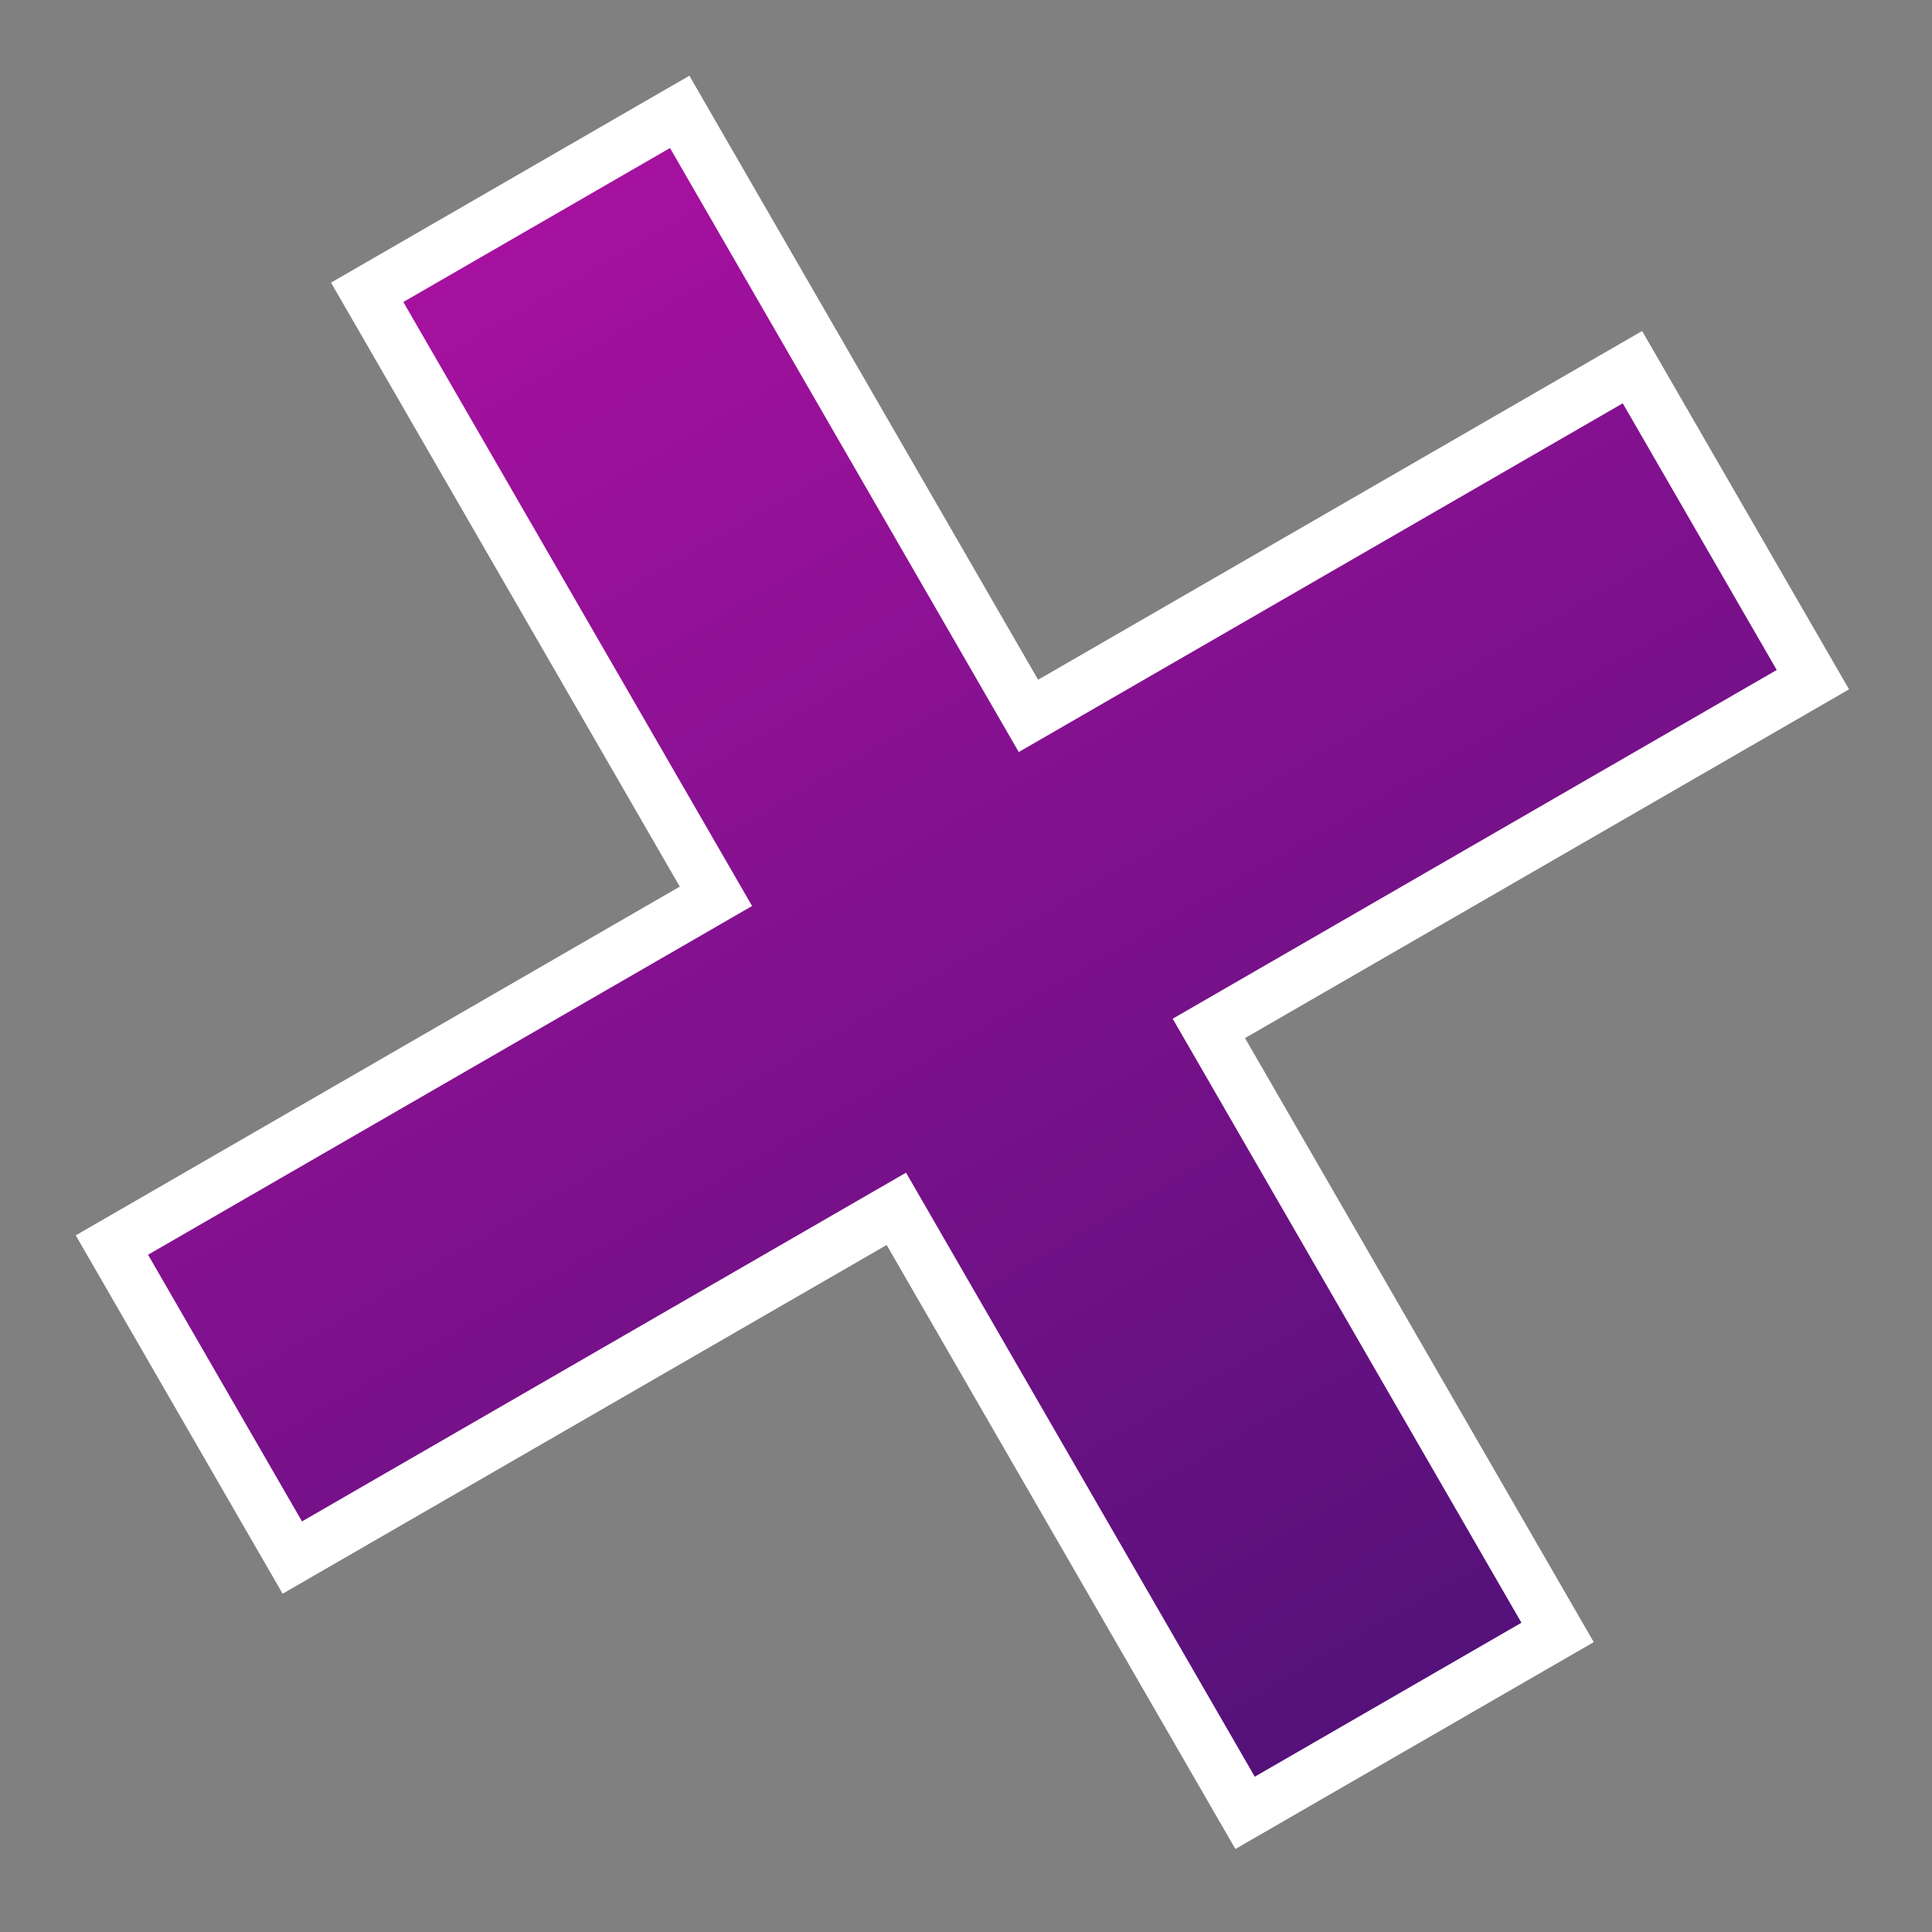 <?xml version="1.0" encoding="UTF-8"?> <svg xmlns="http://www.w3.org/2000/svg" width="73" height="73" viewBox="0 0 73 73" fill="none"><rect x="0" y="0" width="73" height="73" fill="#808080" stroke="none"/> <path d="M26.551 33.001L13.874 11.045L25.682 4.227L38.359 26.184L38.859 27.05L39.725 26.55L61.681 13.873L68.499 25.681L46.542 38.358L45.676 38.858L46.176 39.724L58.853 61.681L47.045 68.498L34.368 46.541L33.868 45.675L33.002 46.175L11.045 58.852L4.228 47.044L26.185 34.367L27.051 33.867L26.551 33.001Z" fill="url(#paint0_linear)" stroke="white" stroke-width="2"></path> <defs> <linearGradient id="paint0_linear" x1="15.369" y1="0" x2="57.357" y2="72.726" gradientUnits="userSpaceOnUse"> <stop stop-color="#B211A5"></stop> <stop offset="1" stop-color="#491174"></stop> </linearGradient> </defs> </svg> 
